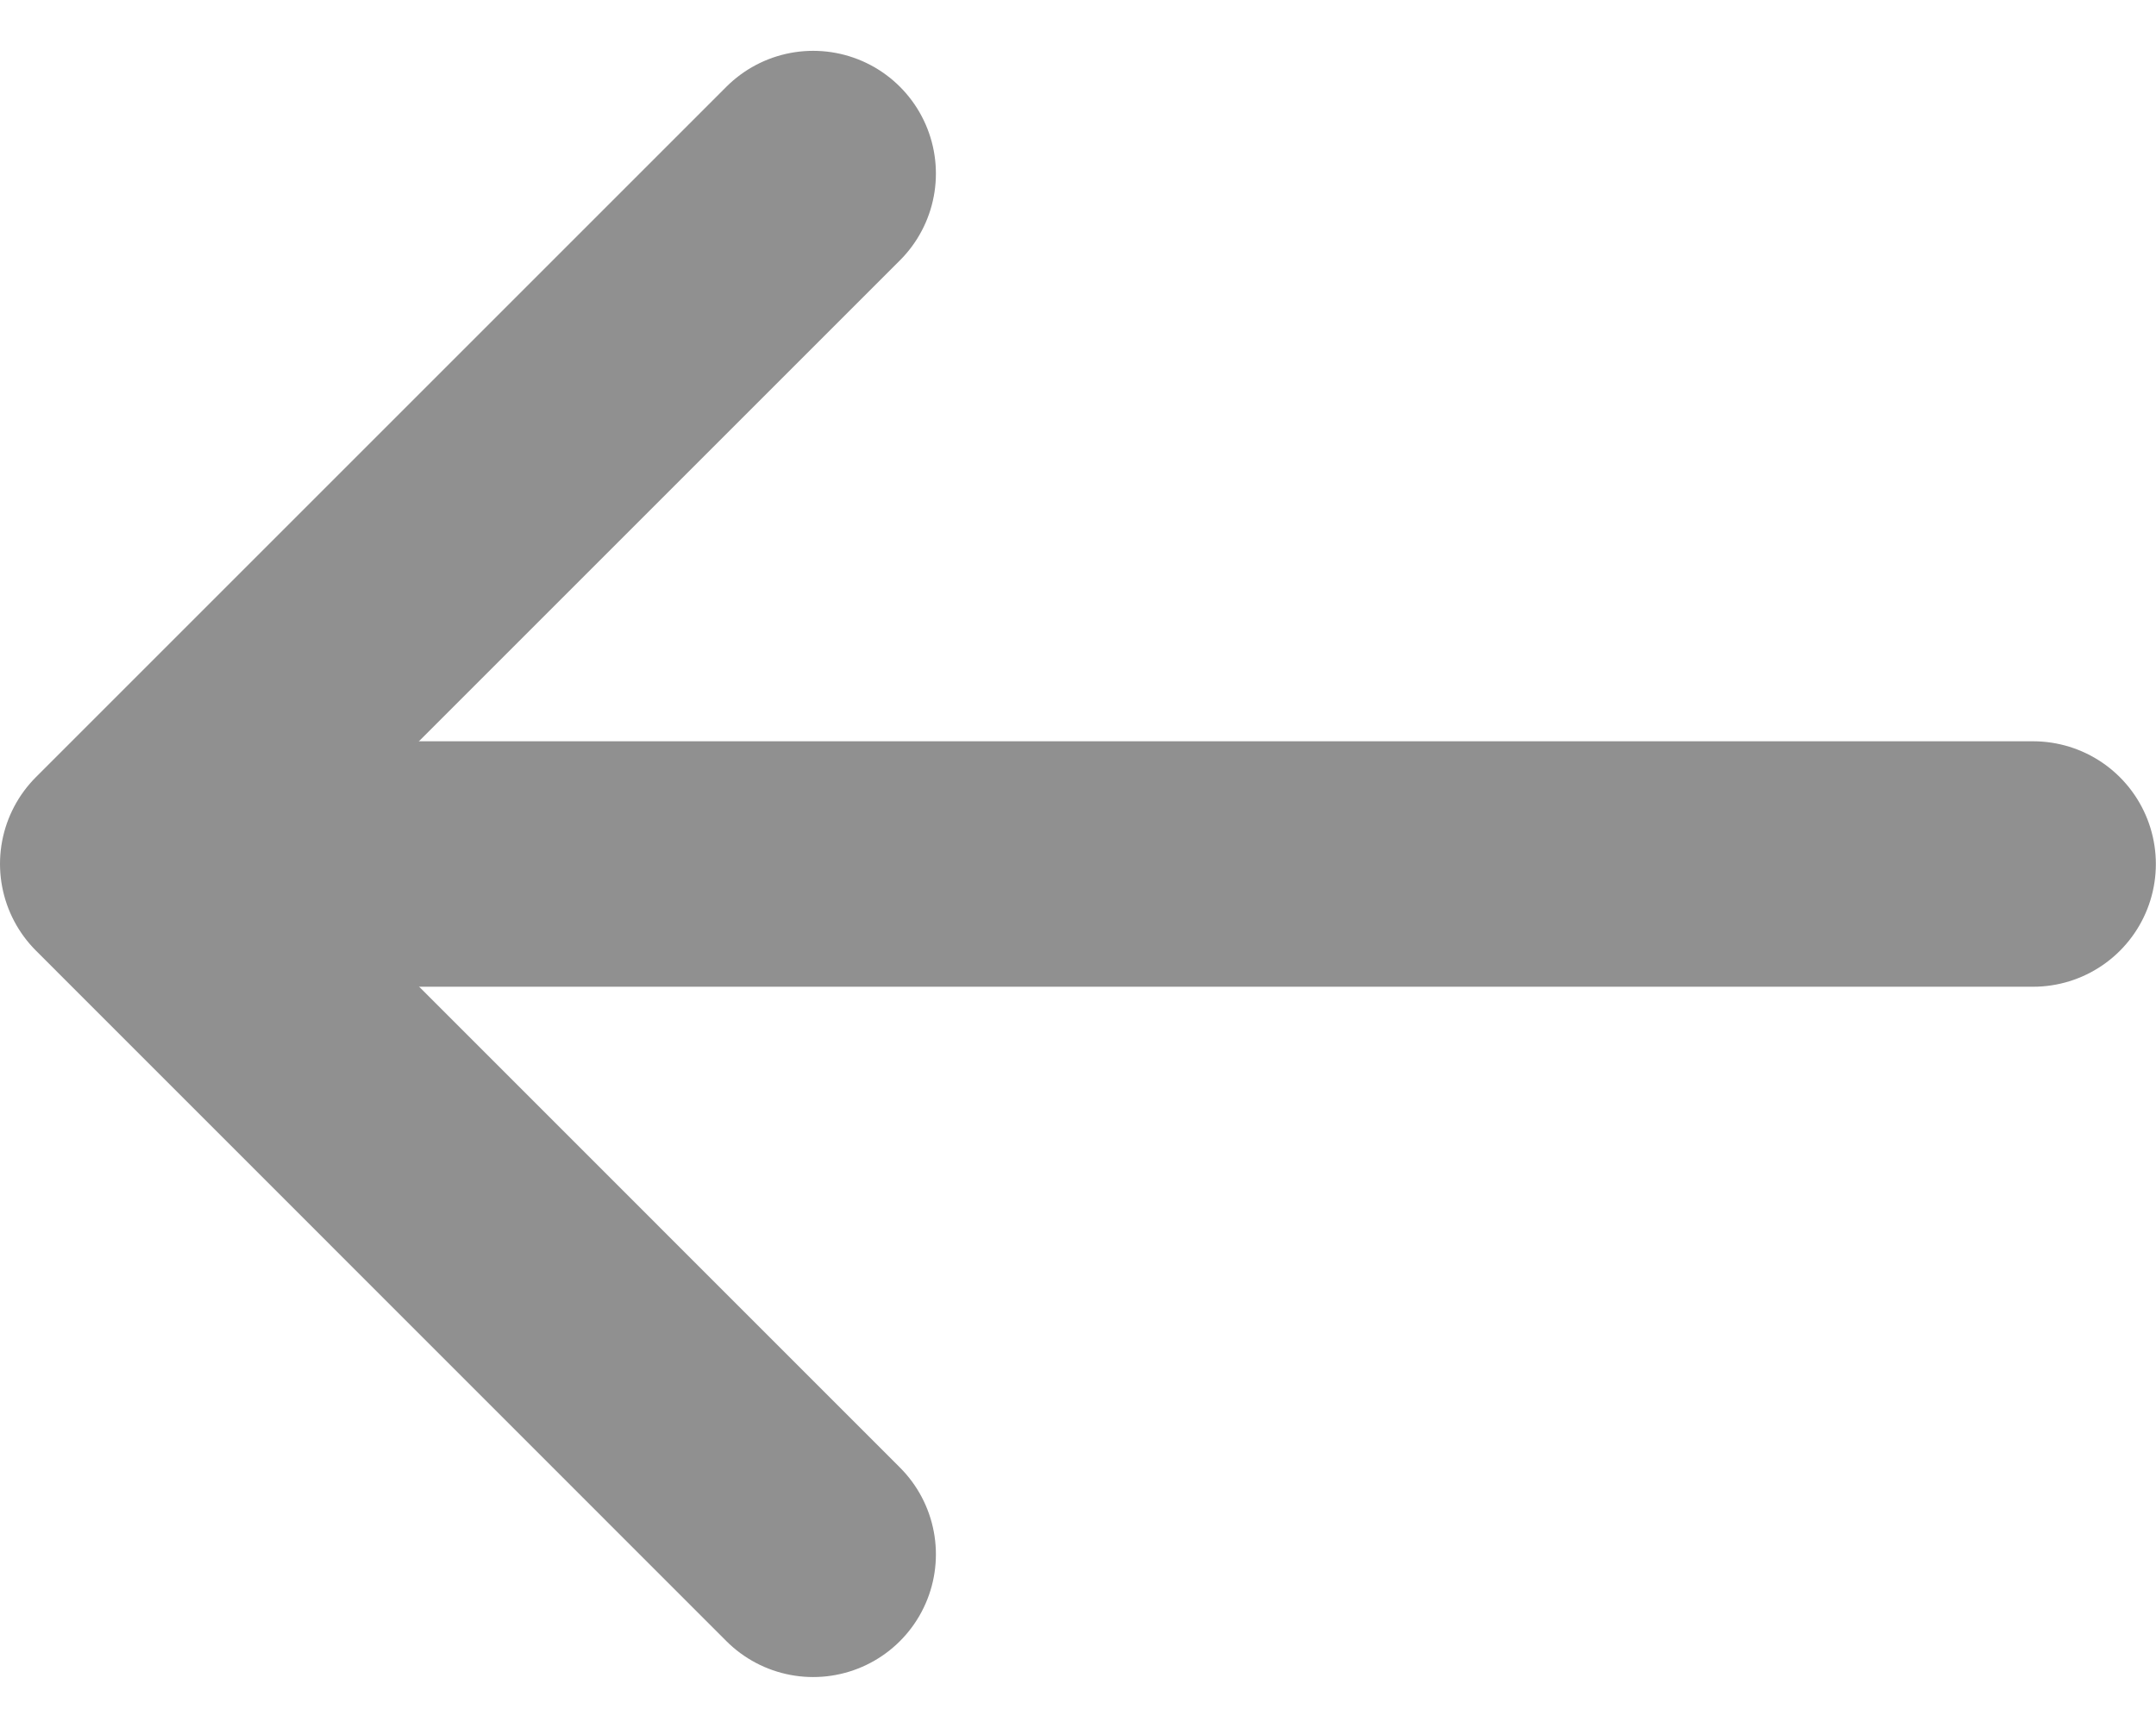 <svg xmlns="http://www.w3.org/2000/svg" width="14.93" height="11.967" viewBox="0 0 14.93 11.967">
  <g id="small-right" transform="translate(14.556 1.202)">
    <path id="Path" d="M0,0-4.781,4.781,0,9.563" transform="translate(-8.925)" fill="none" stroke="#909090" stroke-linecap="round" stroke-linejoin="round" stroke-miterlimit="10" stroke-width="1.7"/>
    <path id="Line_13" data-name="Line 13" d="M-12.75.319H0" transform="translate(-0.477 4.463)" fill="none" stroke="#909090" stroke-linecap="round" stroke-miterlimit="10" stroke-width="1.7"/>
  </g>
</svg>
